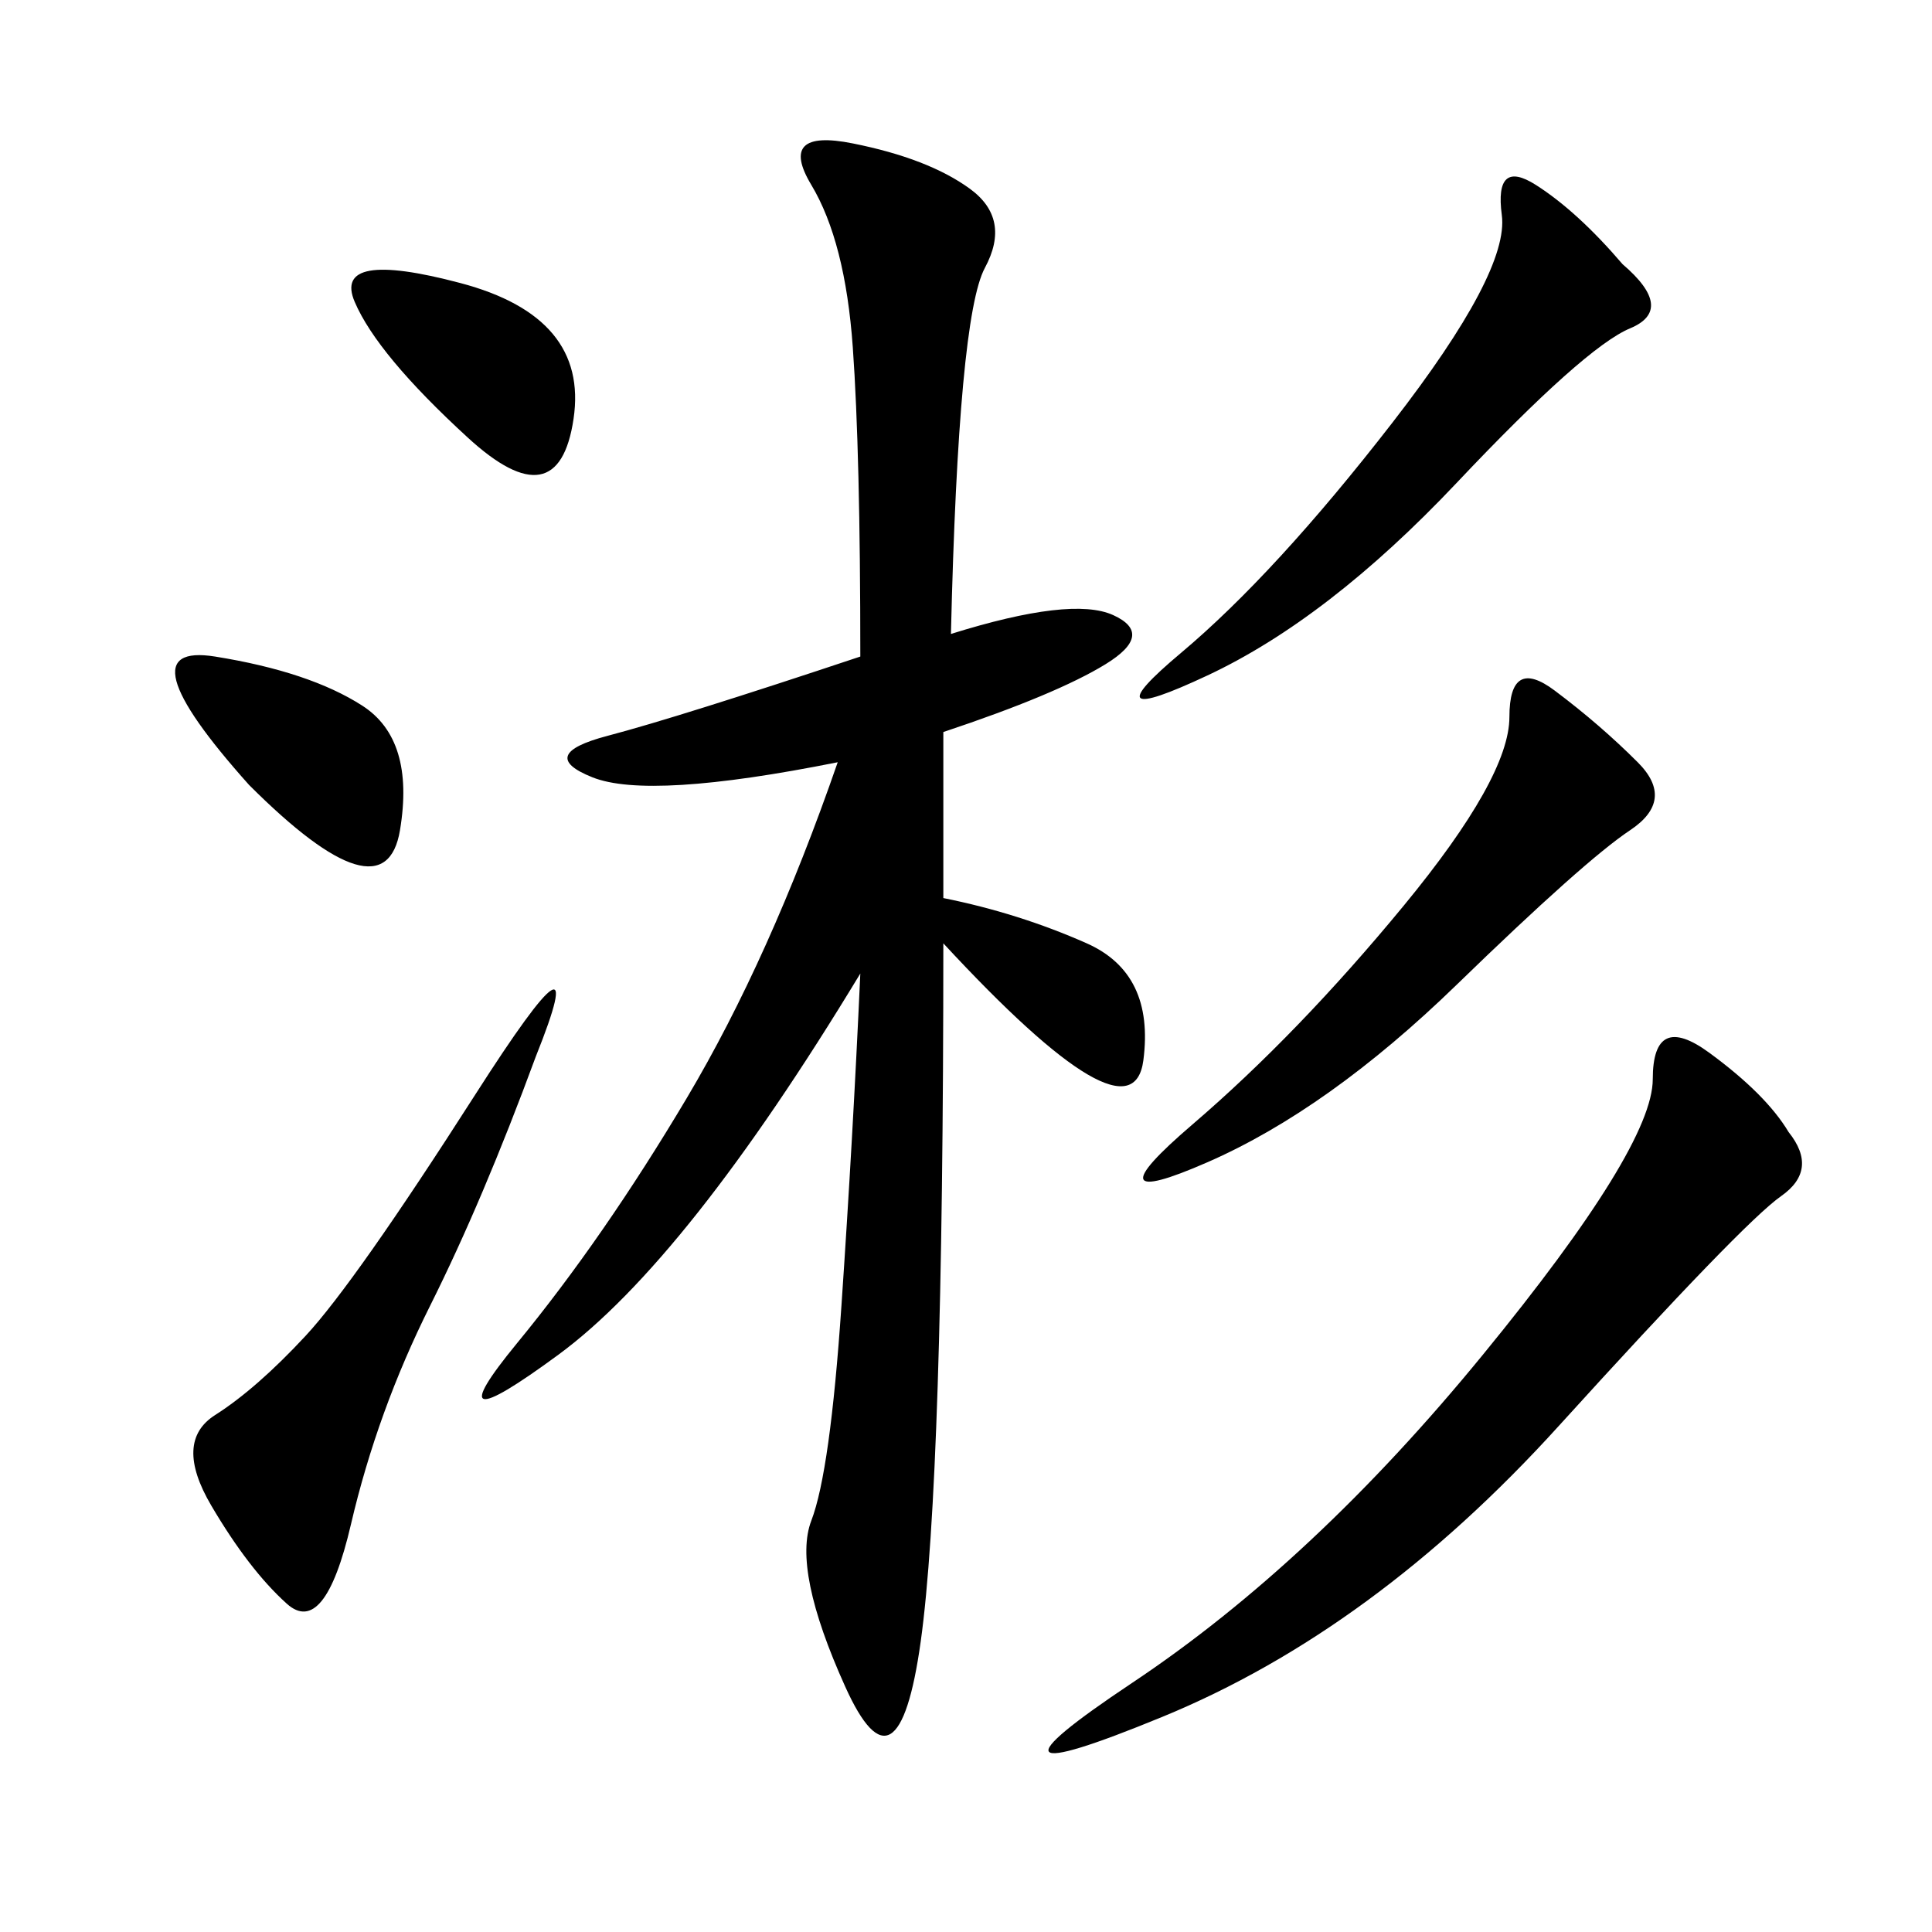 <svg xmlns="http://www.w3.org/2000/svg" xmlns:xlink="http://www.w3.org/1999/xlink" width="300" height="300"><path d="M147.66 98.44Q166.41 92.58 172.85 95.51Q179.30 98.44 171.68 103.13Q164.06 107.81 146.48 113.67L146.48 113.67L146.48 139.45Q158.20 141.80 168.75 146.48Q179.30 151.17 177.54 164.65Q175.78 178.13 146.48 146.48L146.48 146.48Q146.48 229.69 142.97 254.88Q139.45 280.08 131.25 261.91Q123.05 243.75 125.98 236.13Q128.91 228.52 130.66 202.73Q132.42 176.95 133.59 151.17L133.59 151.17Q106.64 195.70 86.72 210.35Q66.80 225 80.27 208.59Q93.75 192.19 106.64 170.51Q119.53 148.83 130.08 118.36L130.08 118.36Q100.78 124.22 91.99 120.70Q83.20 117.19 94.34 114.26Q105.47 111.33 133.59 101.95L133.59 101.95Q133.59 70.31 132.42 53.91Q131.25 37.50 125.98 28.71Q120.70 19.92 132.42 22.27Q144.14 24.61 150.59 29.30Q157.03 33.98 152.93 41.60Q148.83 49.22 147.66 98.44L147.66 98.44ZM277.73 175.78Q282.42 181.64 276.56 185.74Q270.70 189.84 241.99 221.48Q213.28 253.13 180.47 266.60Q147.66 280.08 175.78 261.33Q203.91 242.58 230.27 210.35Q256.64 178.13 256.64 167.58L256.64 167.58Q256.64 157.03 265.43 163.48Q274.22 169.92 277.73 175.78L277.73 175.78ZM254.30 118.36Q260.16 124.22 253.13 128.91Q246.09 133.59 226.17 152.93Q206.25 172.27 187.50 180.47Q168.75 188.67 185.16 174.61Q201.56 160.55 217.97 140.63Q234.38 120.70 234.38 111.33L234.38 111.33Q234.38 101.95 241.41 107.23Q248.44 112.50 254.30 118.36L254.30 118.36ZM83.20 164.06Q75 186.33 66.80 202.73Q58.59 219.14 54.49 236.72Q50.39 254.30 44.53 249.02Q38.67 243.75 32.81 233.79Q26.95 223.83 33.40 219.73Q39.84 215.63 47.46 207.42Q55.08 199.22 73.83 169.92Q92.58 140.63 83.20 164.06L83.20 164.06ZM251.95 41.02Q260.16 48.05 253.13 50.98Q246.09 53.91 226.17 75Q206.25 96.09 187.50 104.88Q168.75 113.67 183.40 101.37Q198.05 89.06 216.21 65.63Q234.38 42.19 233.20 33.40Q232.03 24.61 238.48 28.71Q244.92 32.81 251.95 41.02L251.95 41.02ZM38.67 121.88Q18.75 99.61 33.40 101.95Q48.05 104.30 56.25 109.57Q64.45 114.84 62.11 128.91Q59.77 142.97 38.67 121.88L38.67 121.88ZM72.66 67.97Q58.59 55.08 55.08 46.88Q51.56 38.67 71.48 43.95Q91.41 49.22 89.06 65.04Q86.72 80.86 72.66 67.97L72.66 67.97Z"/></svg>
